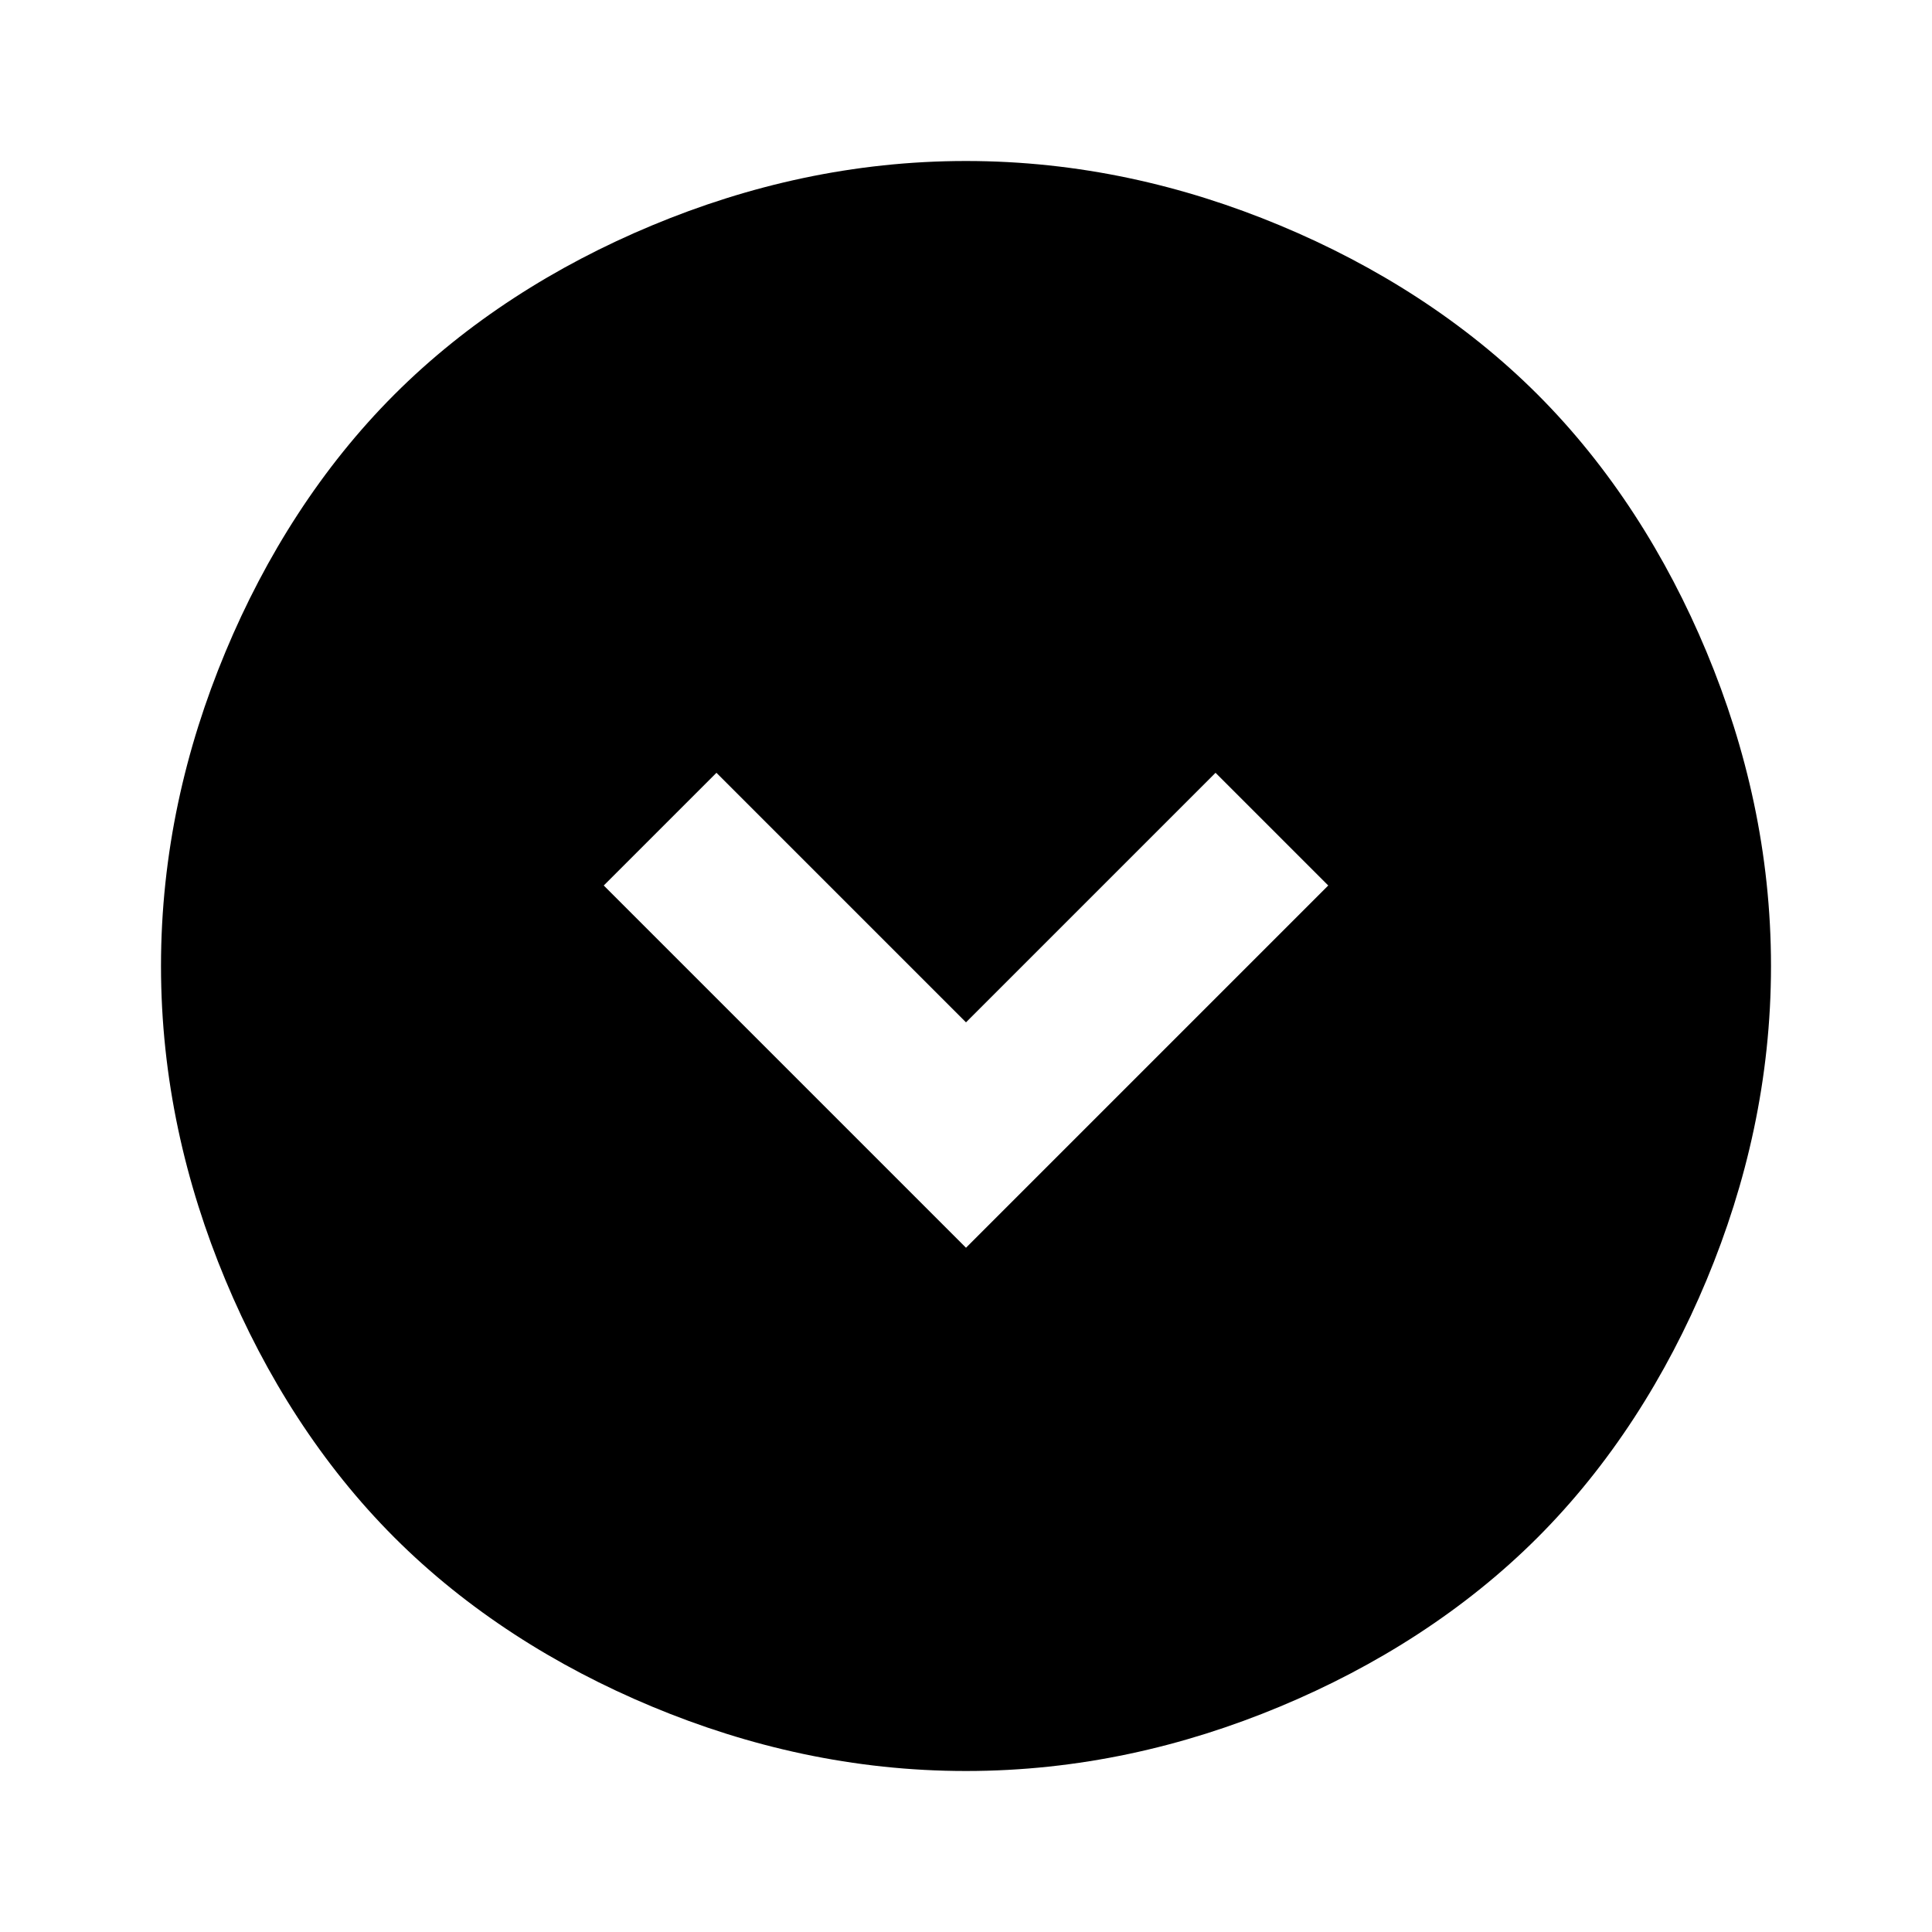 <?xml version="1.0" encoding="utf-8"?>
<!-- Generator: Adobe Illustrator 27.9.0, SVG Export Plug-In . SVG Version: 6.00 Build 0)  -->
<svg version="1.1" id="レイヤー_1" xmlns="http://www.w3.org/2000/svg" xmlns:xlink="http://www.w3.org/1999/xlink" x="0px"
	 y="0px" viewBox="0 0 24 24" style="enable-background:new 0 0 24 24;" xml:space="preserve">
<g>
	<path d="M21.2,8.1c-0.5-1.2-1.2-2.3-2.1-3.2c-0.9-0.9-2-1.6-3.2-2.1C14.7,2.3,13.4,2,12,2S9.3,2.3,8.1,2.8C6.9,3.3,5.8,4,4.9,4.9
		C4,5.8,3.3,6.9,2.8,8.1C2.3,9.3,2,10.6,2,12s0.3,2.7,0.8,3.9c0.5,1.2,1.2,2.3,2.1,3.2c0.9,0.9,2,1.6,3.2,2.1
		C9.3,21.7,10.6,22,12,22s2.7-0.3,3.9-0.8c1.2-0.5,2.3-1.2,3.2-2.1c0.9-0.9,1.6-2,2.1-3.2c0.5-1.2,0.8-2.5,0.8-3.9
		S21.7,9.3,21.2,8.1z M12,15.5L7.5,11l1.4-1.4l3.1,3.1l3.1-3.1l1.4,1.4L12,15.5z"/>
</g>
</svg>
